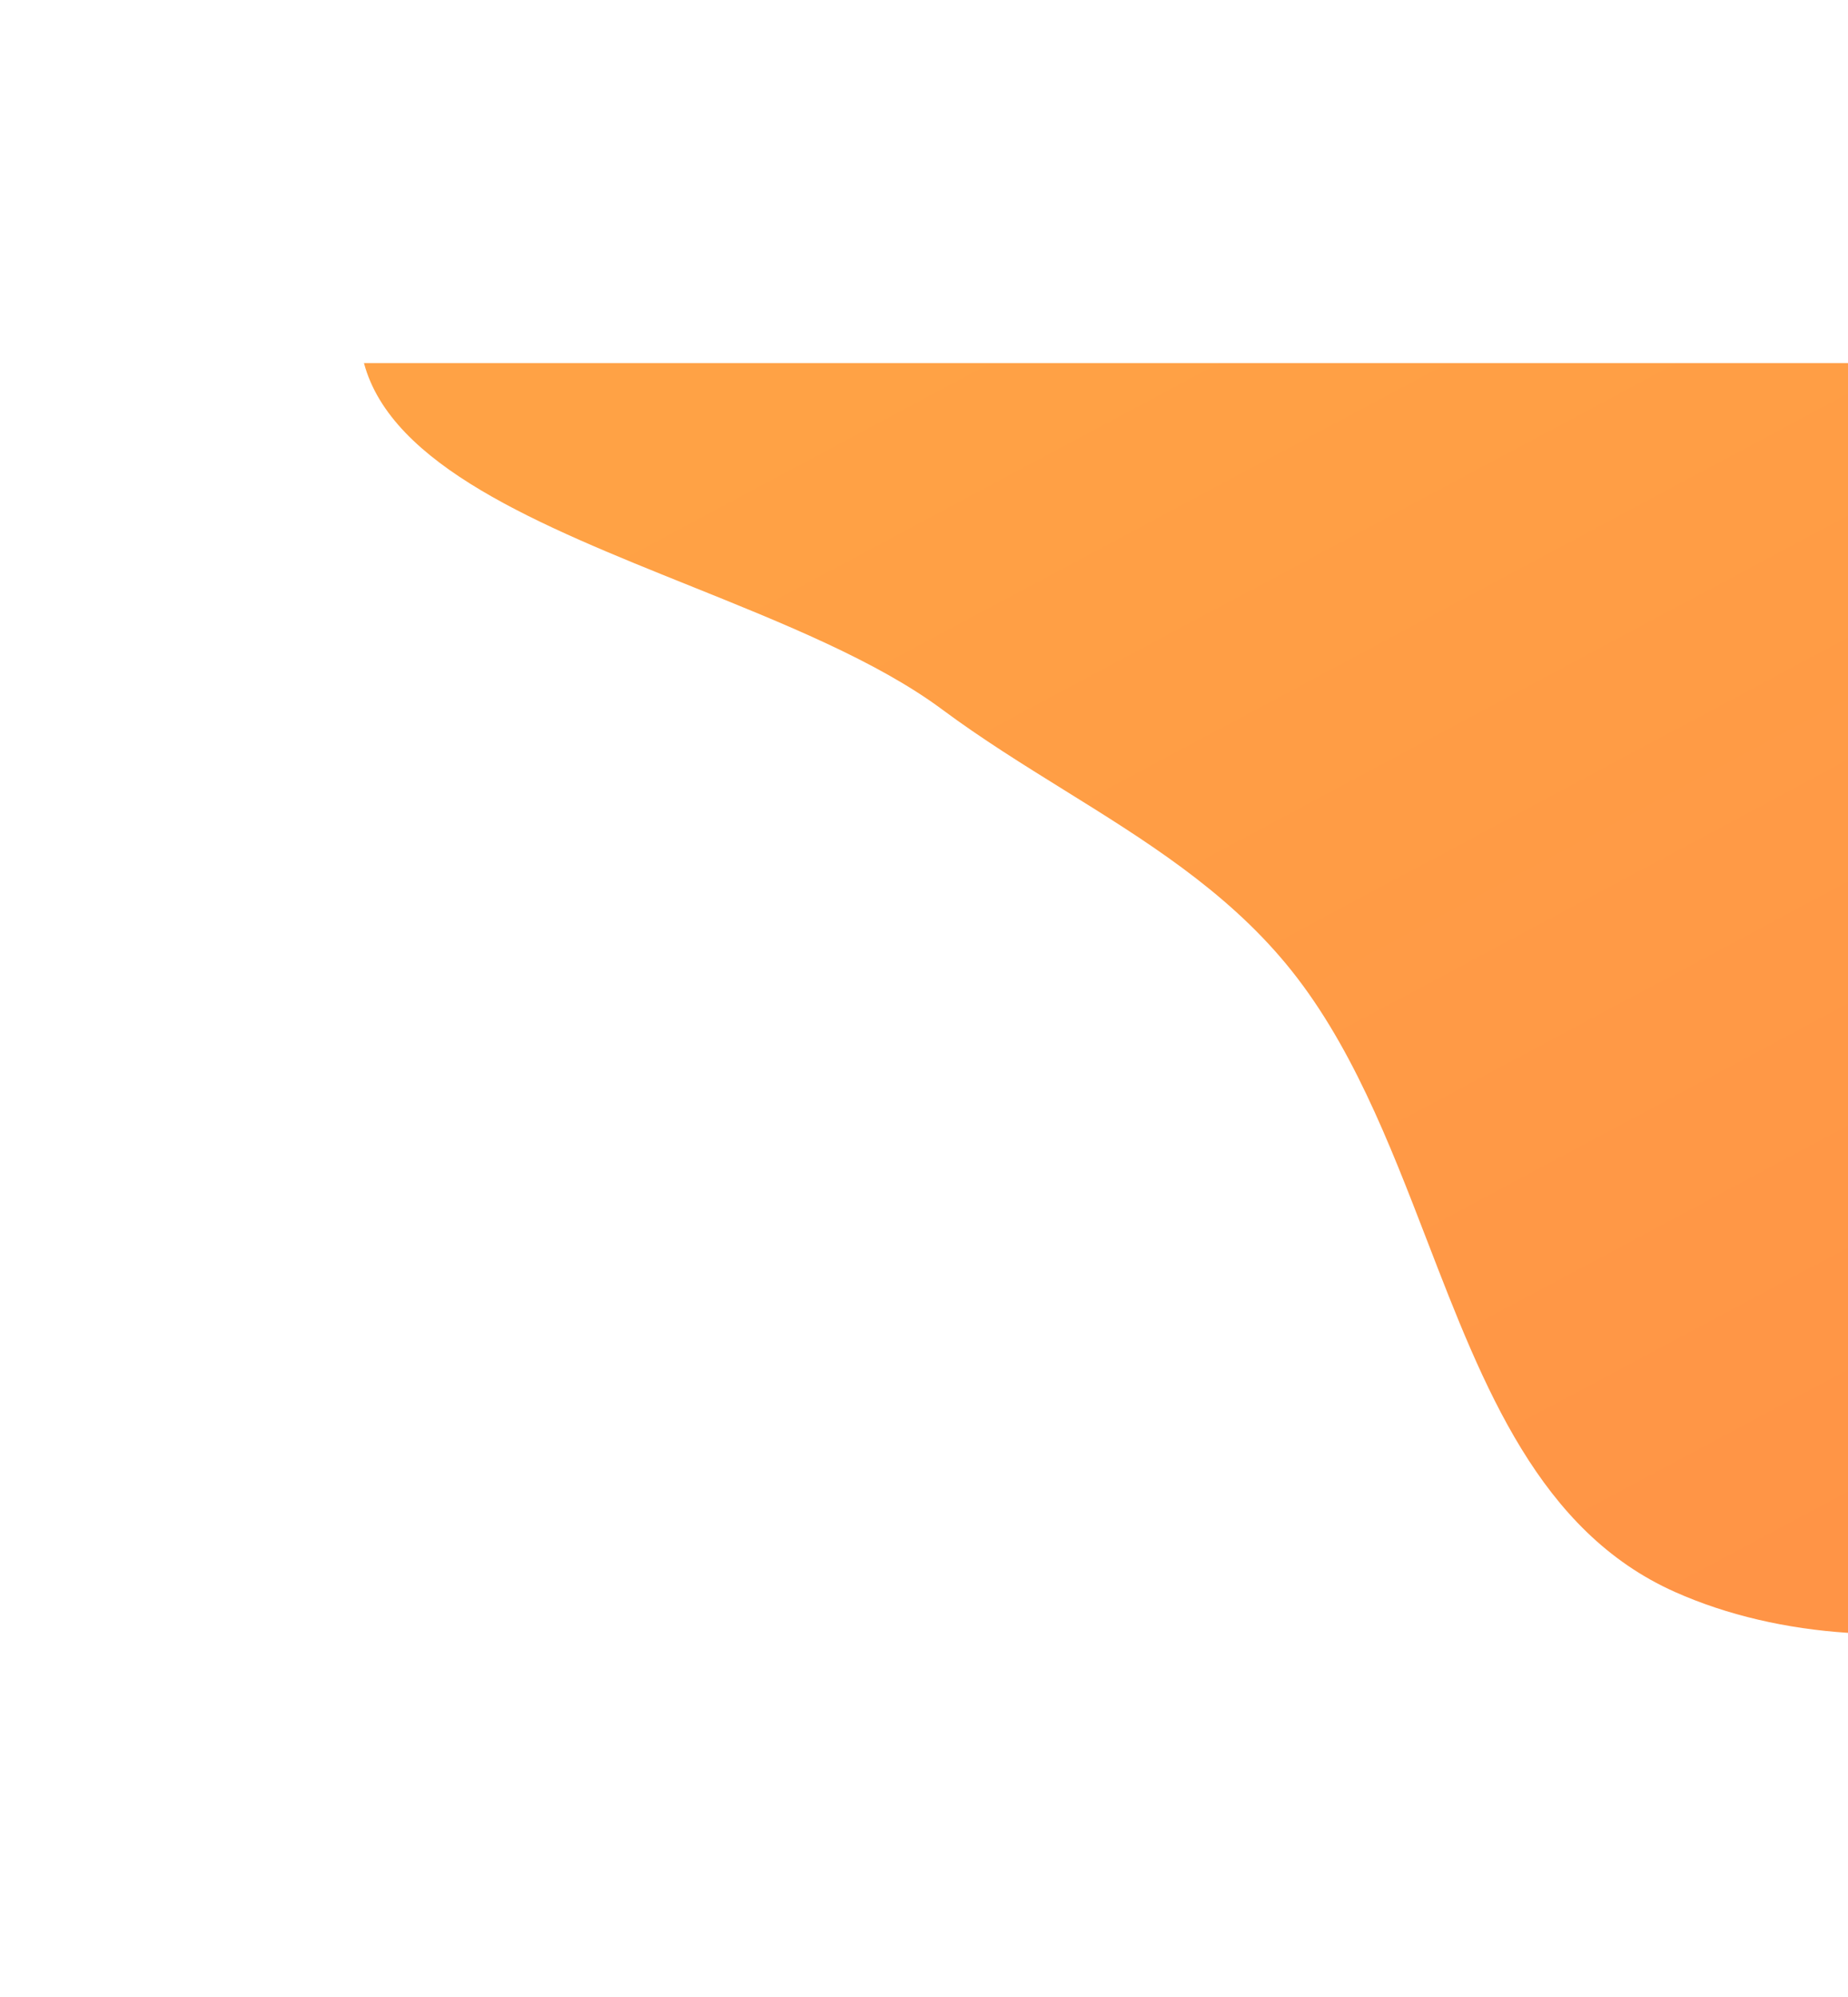 <?xml version="1.0" encoding="UTF-8"?> <svg xmlns="http://www.w3.org/2000/svg" width="509" height="550" viewBox="0 0 509 550" fill="none"> <g clip-path="url(#clip0)"> <g filter="url(#filter0_d)"> <path fill-rule="evenodd" clip-rule="evenodd" d="M100.251 0C107.833 28.262 148.682 44.683 189.893 61.25C215.619 71.592 241.487 81.991 259.489 95.362C270.331 103.415 281.742 110.503 293.088 117.551C315.281 131.337 337.222 144.966 354.152 165.35C371.887 186.703 382.568 214.402 393.093 241.693C408.694 282.151 423.95 321.713 461.327 338.383C475.779 344.829 492.1 348.538 509 349.645V0H100.251Z" fill="url(#paint0_linear)"></path> </g> </g> <defs> <filter id="filter0_d" x="0.251" y="0" width="608.749" height="549.645" filterUnits="userSpaceOnUse" color-interpolation-filters="sRGB"> <feFlood flood-opacity="0" result="BackgroundImageFix"></feFlood> <feColorMatrix in="SourceAlpha" type="matrix" values="0 0 0 0 0 0 0 0 0 0 0 0 0 0 0 0 0 0 127 0"></feColorMatrix> <feOffset dy="100"></feOffset> <feGaussianBlur stdDeviation="50"></feGaussianBlur> <feColorMatrix type="matrix" values="0 0 0 0 0 0 0 0 0 0 0 0 0 0 0 0 0 0 0.05 0"></feColorMatrix> <feBlend mode="normal" in2="BackgroundImageFix" result="effect1_dropShadow"></feBlend> <feBlend mode="normal" in="SourceGraphic" in2="effect1_dropShadow" result="shape"></feBlend> </filter> <linearGradient id="paint0_linear" x1="283.35" y1="-22.398" x2="478.702" y2="343.714" gradientUnits="userSpaceOnUse"> <stop stop-color="#FFA245"></stop> <stop offset="1" stop-color="#FF9446"></stop> </linearGradient> <clipPath id="clip0"> <rect width="509" height="550" fill="white" transform="matrix(-1 0 0 1 509 0)"></rect> </clipPath> </defs> </svg> 